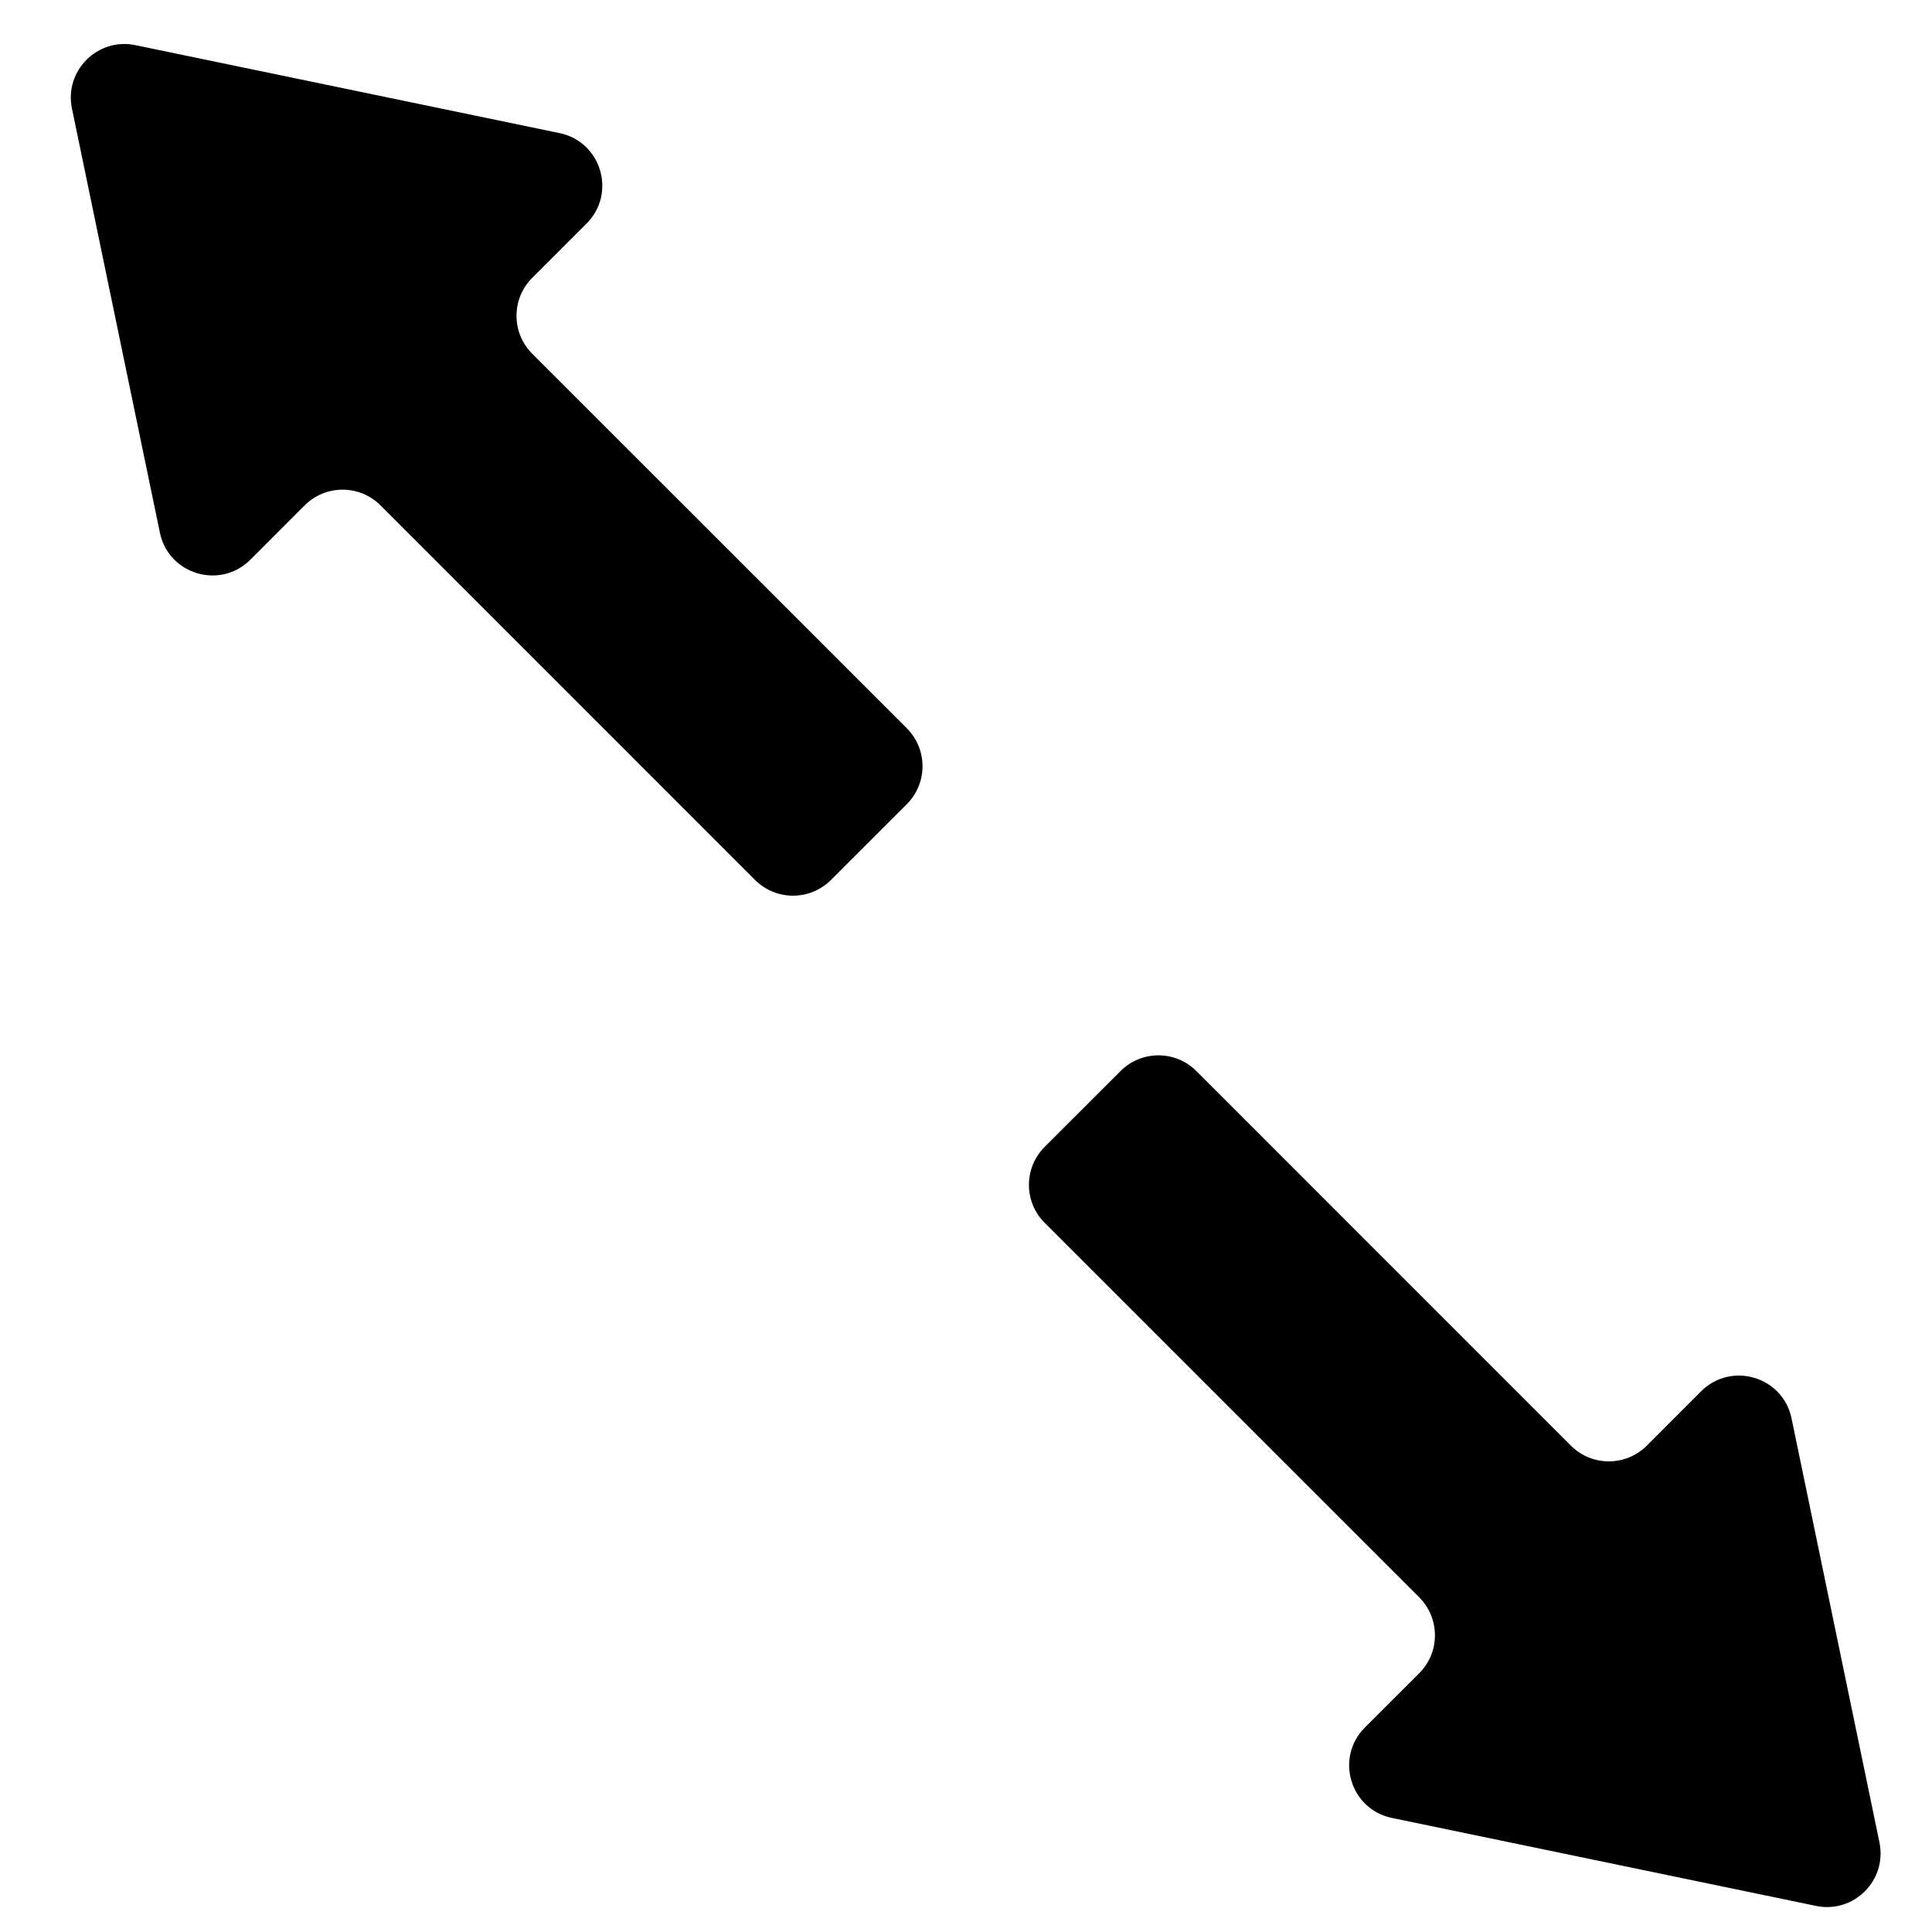 <?xml version="1.0" encoding="UTF-8"?>
<!-- Uploaded to: ICON Repo, www.svgrepo.com, Generator: ICON Repo Mixer Tools -->
<svg fill="#000000" width="800px" height="800px" version="1.1" viewBox="144 144 512 512" xmlns="http://www.w3.org/2000/svg">
 <path d="m364.21 377.2c-5.551 5.551-14.559 5.551-20.113 0l-54-54.012-45.254-45.254c-5.551-5.551-14.547-5.551-20.113 0l-14.383 14.395c-8 7.992-21.684 3.914-23.973-7.164l-23.305-112.39c-2.082-10.016 6.793-18.887 16.809-16.809l112.4 23.305c11.074 2.289 15.156 15.965 7.164 23.973l-14.398 14.387c-5.551 5.551-5.551 14.559 0 20.113l45.266 45.254 54.004 54.004c5.551 5.551 5.551 14.559 0 20.113zm277.87 255.08-23.305-112.4c-2.289-11.074-15.98-15.156-23.973-7.164l-14.379 14.395c-5.559 5.551-14.566 5.551-20.113 0l-45.254-45.254-54.004-54.016c-5.551-5.551-14.559-5.551-20.098 0l-20.113 20.098c-5.551 5.559-5.551 14.566 0 20.113l54.004 54.004 45.266 45.254c5.551 5.559 5.551 14.566 0 20.113l-14.395 14.379c-8.004 8.004-3.914 21.684 7.164 23.973l112.39 23.312c10.016 2.074 18.871-6.797 16.805-16.809z"/>
</svg>